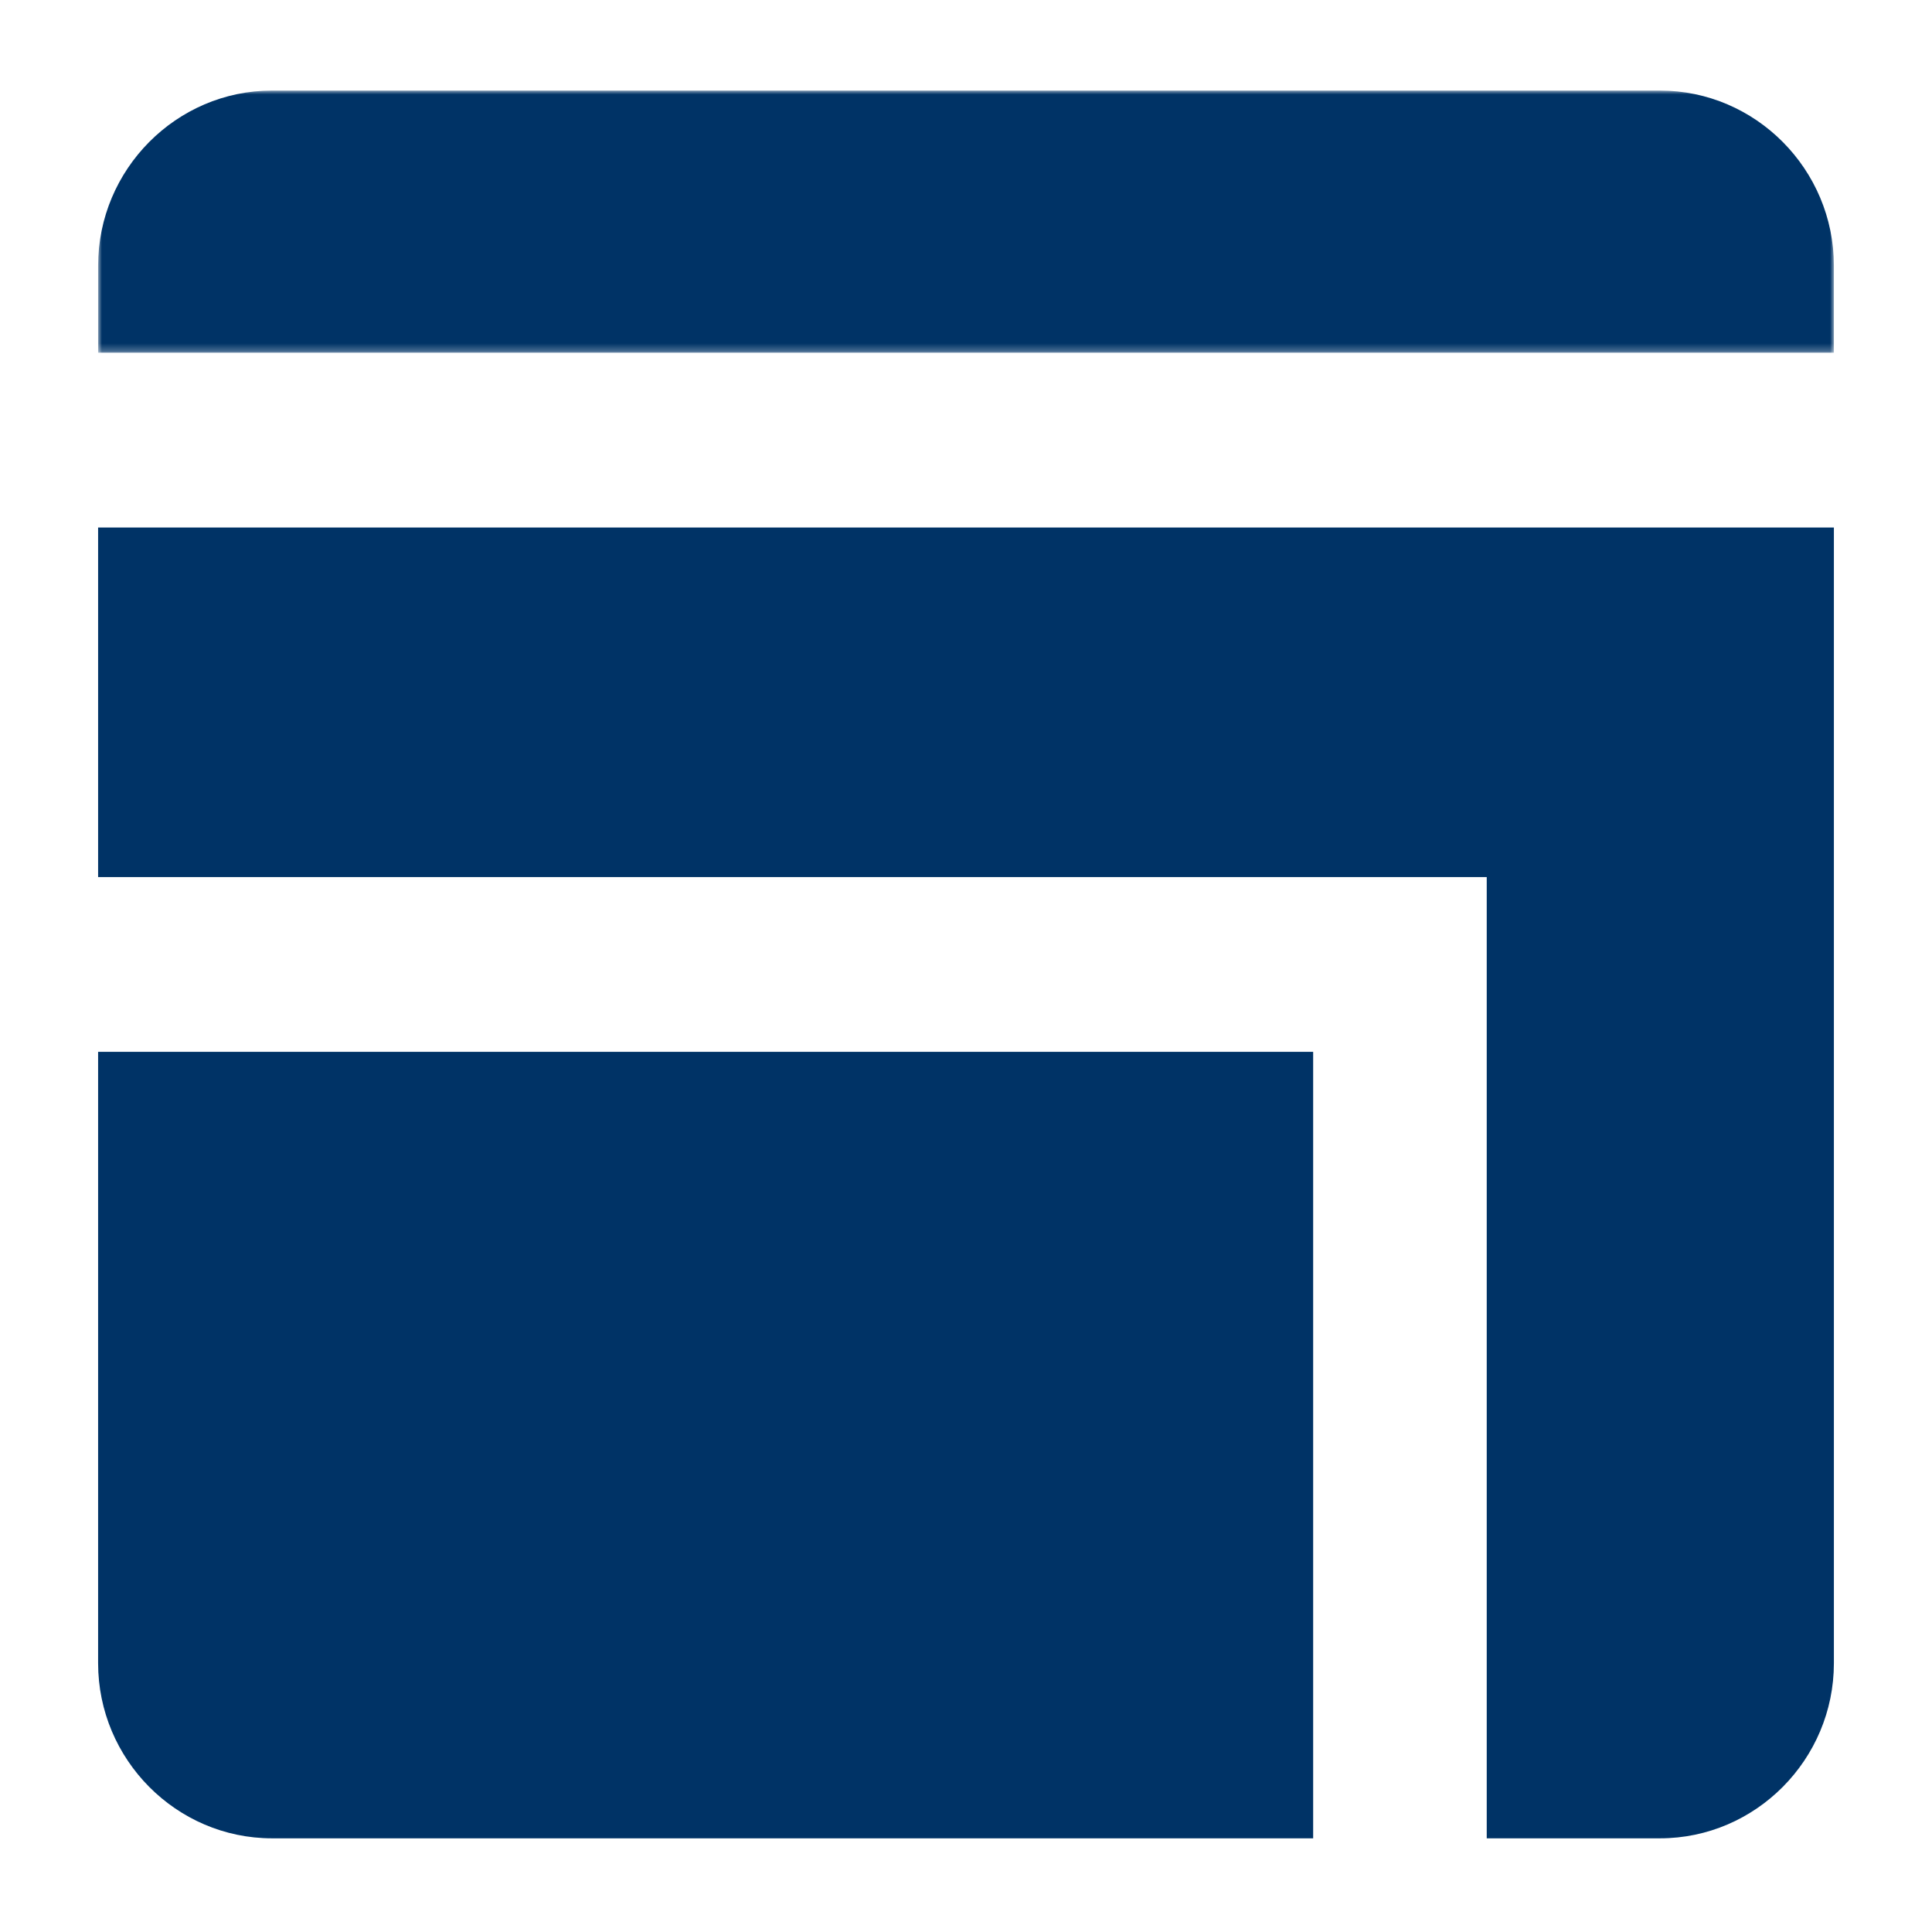 <svg width="256" height="256" viewBox="0 0 256 256" fill="none" xmlns="http://www.w3.org/2000/svg">
<path fill-rule="evenodd" clip-rule="evenodd" d="M174 243.587H36.045C23.37 243.587 13 233.145 13 220.382V139.373H174V243.587Z" fill="#003366"/>
<path fill-rule="evenodd" clip-rule="evenodd" d="M197 243.587H219.955C232.63 243.587 243 233.145 243 220.382V127.794V69.897H13V116.215H197V243.587Z" fill="#003366"/>
<mask id="mask0_2064_1214" style="mask-type:luminance" maskUnits="userSpaceOnUse" x="13" y="12" width="230" height="35">
<path d="M13 12H243V46.738H13V12Z" fill="white"/>
</mask>
<g mask="url(#mask0_2064_1214)">
<path fill-rule="evenodd" clip-rule="evenodd" d="M243 35.205C243 22.442 232.629 12 219.954 12H36.045C23.37 12 13 22.442 13 35.205V46.738H243V35.205Z" fill="#003366"/>
</g>
</svg>
